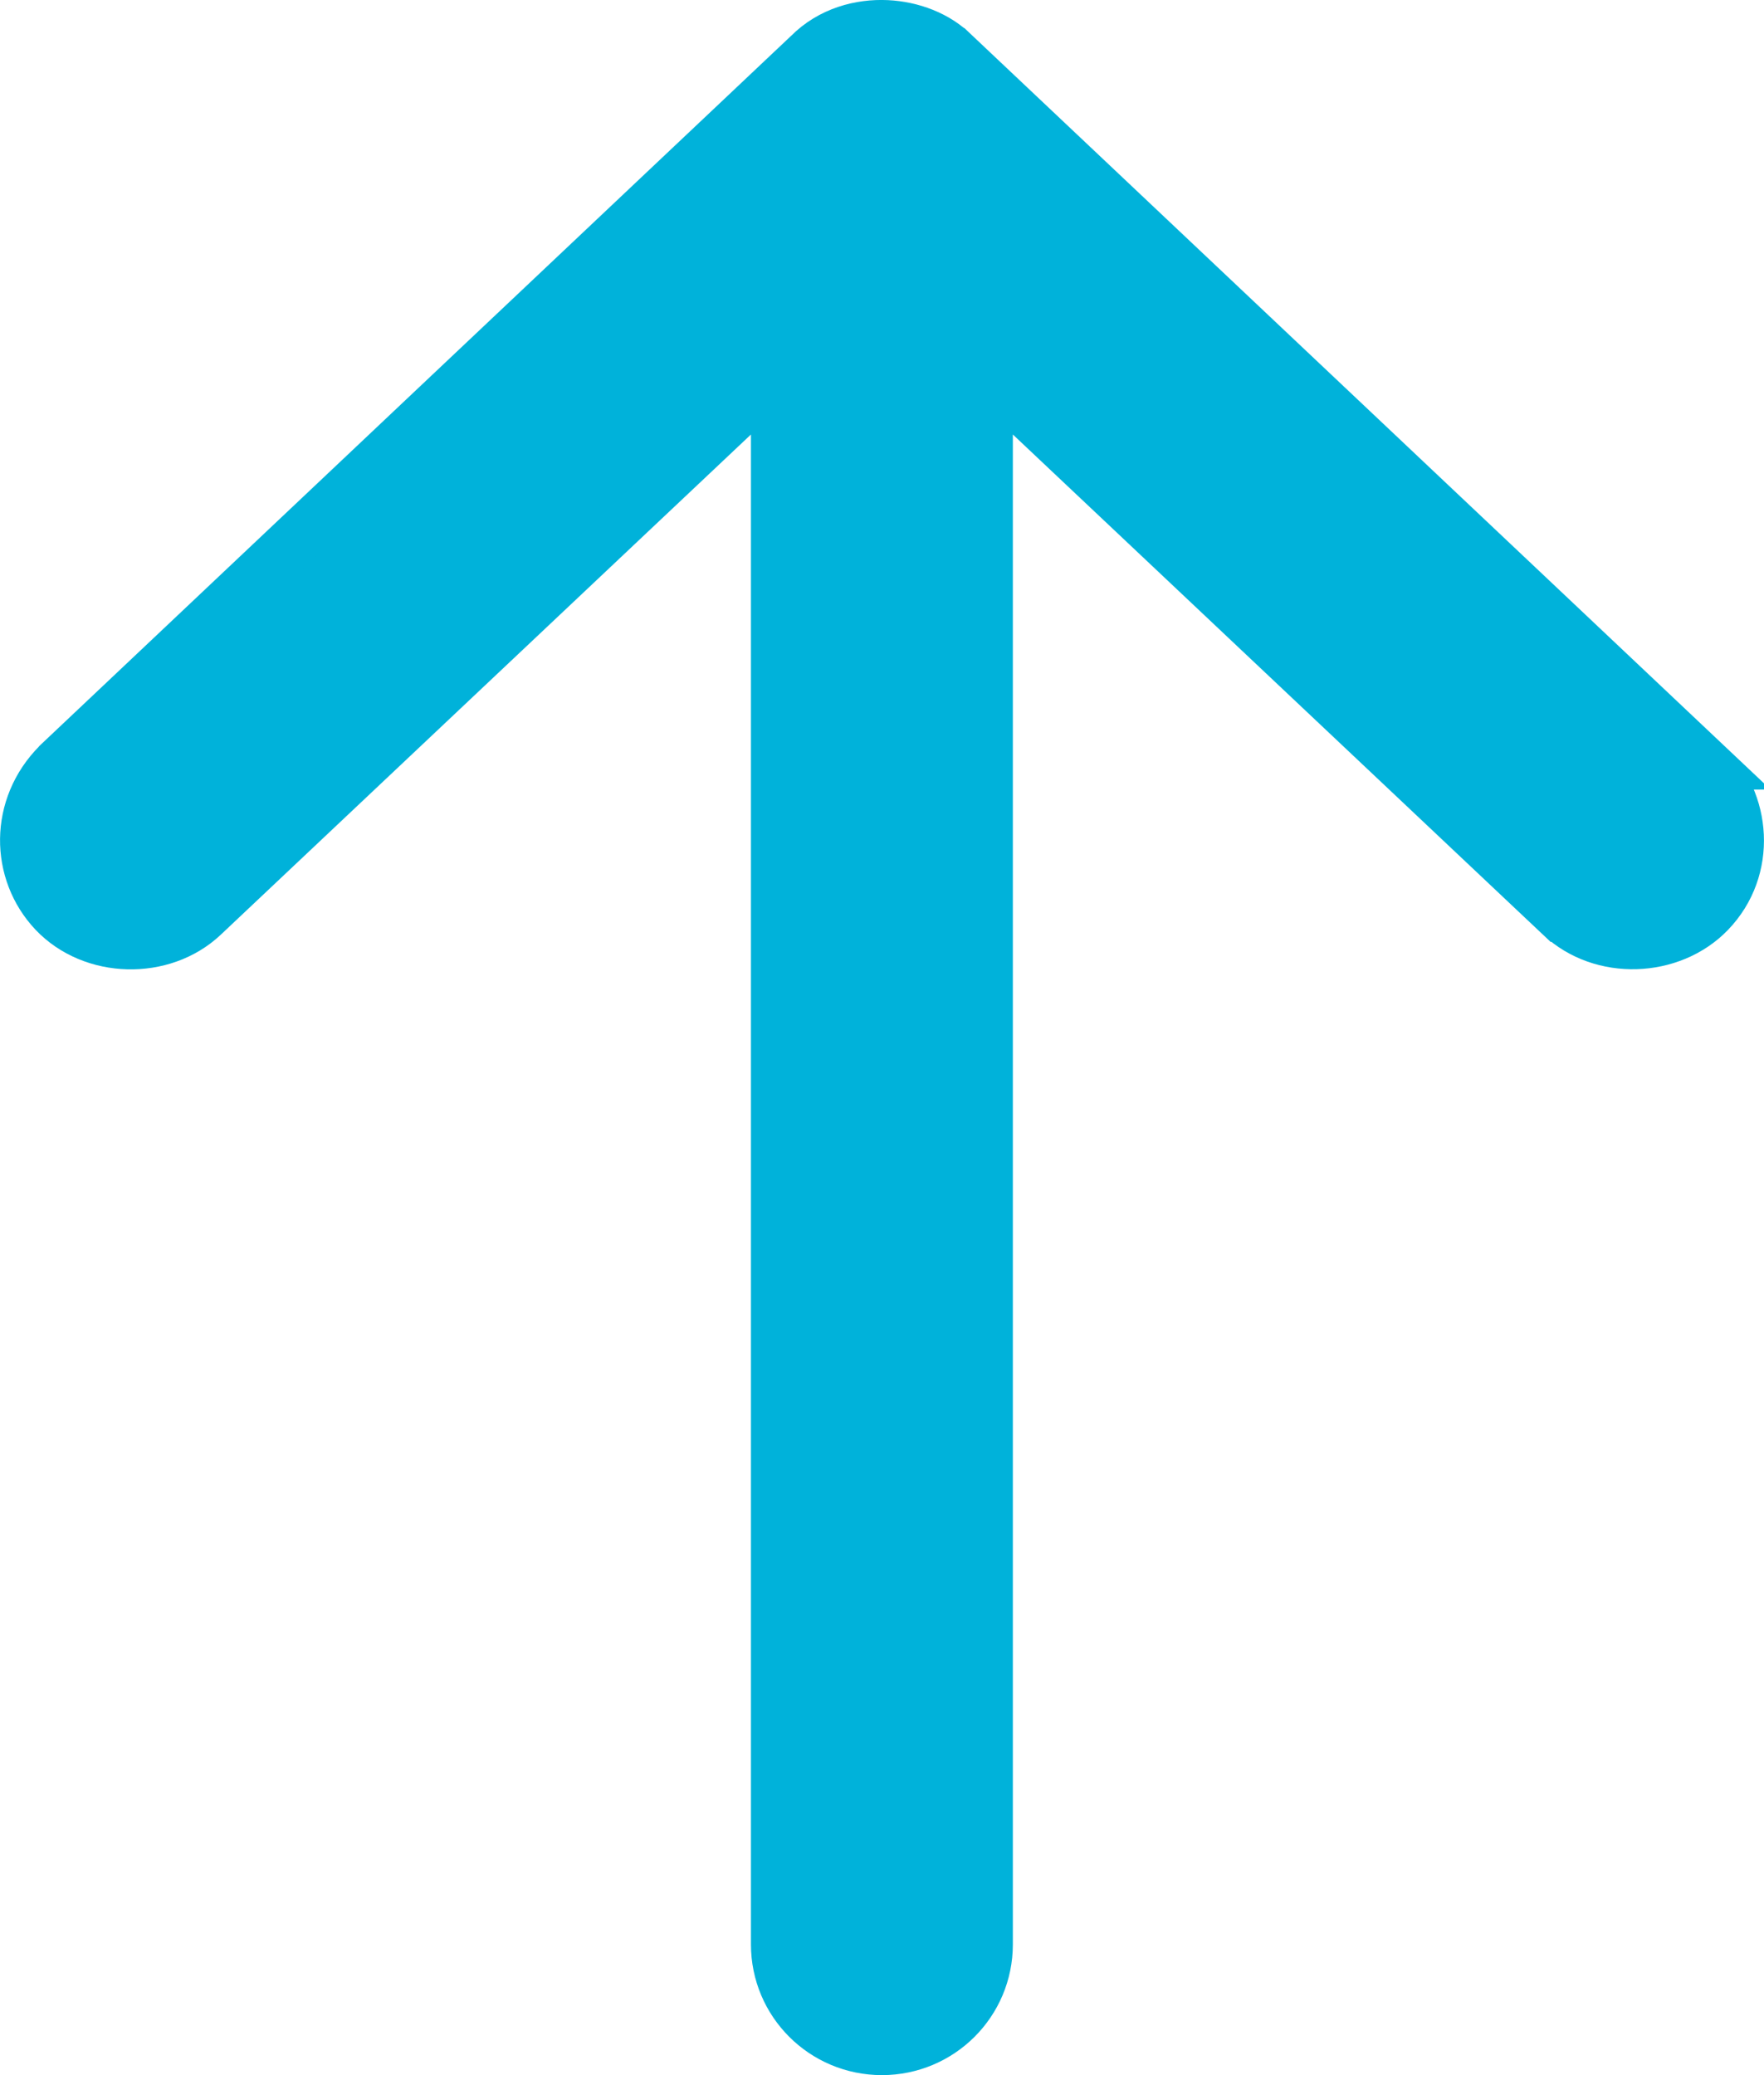 <?xml version="1.0" encoding="utf-8"?>
<svg xmlns="http://www.w3.org/2000/svg" fill="none" height="100%" overflow="visible" preserveAspectRatio="none" style="display: block;" viewBox="0 0 17 20" width="100%">
<path d="M8.545 0.251C8.783 0.262 9.031 0.353 9.193 0.52H9.194L16.435 7.36H16.434C16.818 7.722 16.876 8.372 16.472 8.79C16.102 9.173 15.436 9.197 15.044 8.828H15.043L9.511 3.608V18.74C9.511 19.299 9.058 19.75 8.499 19.75C7.94 19.75 7.487 19.299 7.487 18.74V3.608L1.955 8.828C1.565 9.195 0.894 9.179 0.524 8.789C0.158 8.402 0.149 7.776 0.559 7.365L0.563 7.36L7.797 0.526C8.009 0.312 8.294 0.239 8.545 0.251Z" fill="#00B2DA" id="Vector" stroke="#00B2DA" stroke-width="0.5"/>
</svg>